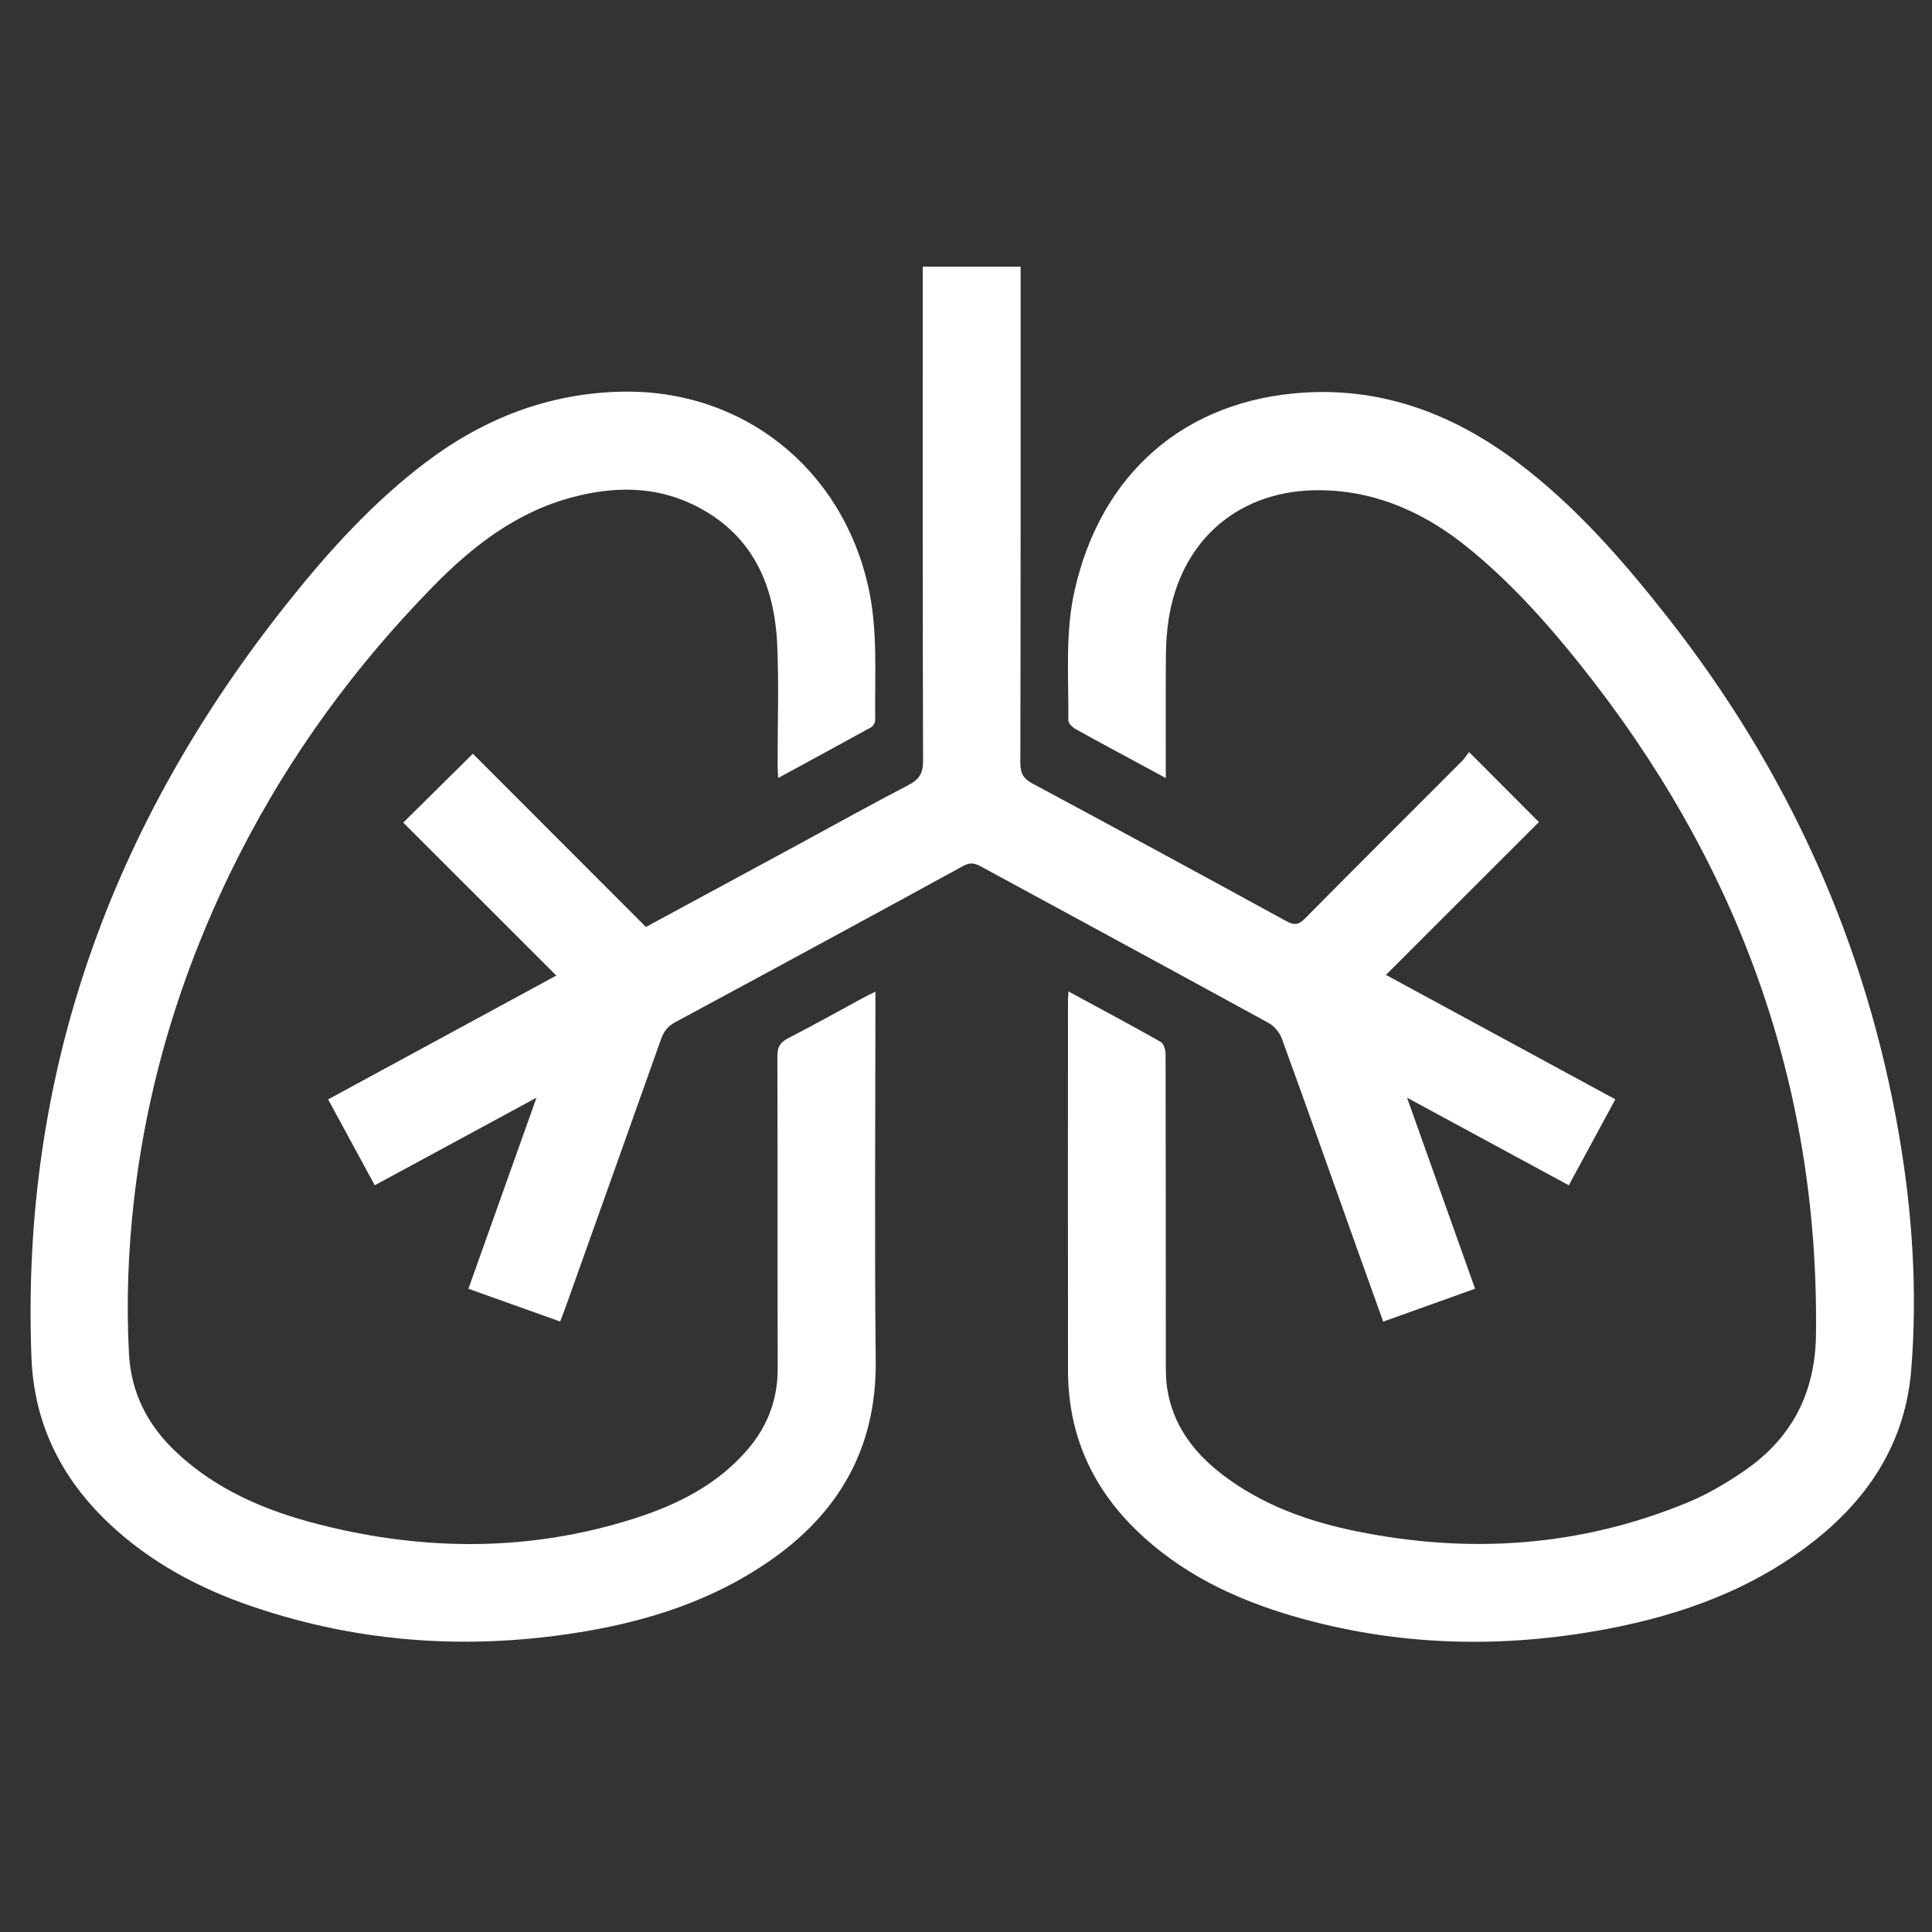 <?xml version="1.0" encoding="iso-8859-1"?>
<!-- Generator: Adobe Illustrator 18.1.0, SVG Export Plug-In . SVG Version: 6.00 Build 0)  -->
<svg version="1.1" id="_x32_" xmlns="http://www.w3.org/2000/svg" xmlns:xlink="http://www.w3.org/1999/xlink" x="0px" y="0px"
	 viewBox="-164 42.28 512 512" style="enable-background:new -164 42.28 512 512;" xml:space="preserve">
<rect x="-164" y="42.28" width="512" height="512" fill="#333333" stroke="none"/>
<path style="fill:#FFFFFF;" d="M-64.685,356.389c-4.152-7.647-8.16-15.027-12.359-22.759c20.241-10.985,40.327-21.885,60.471-32.817
	c-13.704-13.693-27.226-27.204-40.564-40.531c6.3-6.235,12.337-12.209,18.447-18.256c14.984,15,30.432,30.463,45.863,45.91
	c13.764-7.448,27.034-14.623,40.298-21.808c9.754-5.284,19.447-10.684,29.285-15.807c2.798-1.457,3.876-3.082,3.866-6.341
	c-0.126-42.28-0.084-84.56-0.084-126.841c0-1.322,0-2.644,0-4.189c8.659,0,17.034,0,25.934,0c0,1.234,0,2.523,0,3.812
	c0,42.589,0.03,85.178-0.068,127.767c-0.006,2.761,0.862,4.134,3.273,5.427c22.449,12.039,44.836,24.194,67.183,36.419
	c2.075,1.135,3.265,1.043,4.959-0.67c13.82-13.966,27.752-27.822,41.628-41.733c0.793-0.795,1.396-1.78,1.872-2.397
	c6.372,6.39,12.353,12.389,18.509,18.562c-13.17,13.158-26.734,26.711-40.536,40.5c20.409,11.071,40.432,21.934,60.788,32.977
	c-4.104,7.584-8.132,15.026-12.327,22.779c-14.133-7.651-28.086-15.206-42.872-23.211c6.139,17.236,12.018,33.743,18.032,50.627
	c-8.173,2.925-16.123,5.769-24.354,8.714c-2.37-6.61-4.658-12.964-6.927-19.326c-6.621-18.568-13.188-37.155-19.932-55.679
	c-0.593-1.628-2.048-3.343-3.565-4.174c-25.314-13.868-50.705-27.595-76.065-41.38c-1.595-0.867-2.854-1.262-4.747-0.227
	c-25.411,13.903-50.878,27.704-76.379,41.44c-1.982,1.067-3.039,2.451-3.763,4.491c-8.437,23.803-16.936,47.585-25.422,71.37
	c-0.375,1.05-0.789,2.087-1.311,3.462c-8.124-2.902-16.081-5.744-24.311-8.683c5.983-16.792,11.859-33.285,18.04-50.633
	C-36.475,341.117-50.392,348.651-64.685,356.389z"/>
<path style="fill:#FFFFFF;" d="M119.165,305.034c8.458,4.582,16.514,8.868,24.45,13.365c0.811,0.459,1.274,2.183,1.277,3.322
	c0.069,27.465,0.047,54.931,0.069,82.397c0.002,2.05,0.041,4.128,0.358,6.146c1.526,9.703,7.001,16.955,14.585,22.766
	c10.507,8.05,22.659,12.42,35.443,15.028c30.055,6.132,59.505,4.154,87.989-7.649c5.174-2.144,10.122-5.063,14.76-8.23
	c12.674-8.655,18.962-20.602,19.159-36.229c0.844-66.798-20.991-125.533-62.379-177.407c-8.987-11.265-18.619-22.008-29.841-31.111
	c-11.276-9.147-24.047-15.004-38.861-15.236c-21.483-0.336-37.147,12.913-40.464,34.152c-0.489,3.134-0.705,6.338-0.731,9.512
	c-0.088,10.669-0.033,21.339-0.033,32.612c-2.473-1.338-4.511-2.44-6.549-3.542c-5.782-3.126-11.587-6.212-17.323-9.42
	c-0.846-0.473-1.963-1.528-1.955-2.303c0.12-11.489-0.899-23.02,1.661-34.418c6.981-31.084,29.27-50.553,60.951-52.474
	c21.161-1.283,39.844,5.961,56.487,18.521c15.375,11.603,27.965,26.061,39.792,41.129c31.886,40.621,52.579,86.315,61.293,137.282
	c3.511,20.537,4.865,41.262,3.194,62.06c-1.495,18.601-10.66,33.215-24.967,44.732c-16.337,13.152-35.442,20.127-55.769,23.962
	c-27.896,5.263-55.641,4.554-83.002-3.409c-15.573-4.532-29.954-11.411-41.742-22.903c-11.85-11.552-17.963-25.6-17.984-42.181
	c-0.041-32.712-0.013-65.424-0.008-98.136C119.026,306.761,119.097,306.151,119.165,305.034z"/>
<path style="fill:#FFFFFF;" d="M67.993,305.086c0,1.595,0,2.782,0,3.969c0,31.272-0.255,62.547,0.084,93.815
	c0.251,23.148-9.764,40.467-28.416,53.281c-14.675,10.083-31.213,15.509-48.595,18.456c-29.815,5.054-59.196,3.237-87.921-6.49
	c-14.249-4.825-27.36-11.787-38.377-22.235c-12.549-11.902-19.756-26.343-20.43-43.8c-2.908-75.351,21.273-141.55,67.882-200.065
	c10.901-13.685,22.658-26.674,36.7-37.281c15.327-11.578,32.553-18.281,51.92-18.658c32.011-0.622,58.223,20.292,65.25,51.615
	c2.628,11.713,1.68,23.538,1.851,35.338c0.01,0.662-0.484,1.647-1.036,1.953c-8.063,4.468-16.177,8.846-24.662,13.454
	c-0.073-1.389-0.168-2.359-0.169-3.329c-0.011-10.595,0.356-21.206-0.092-31.783c-0.692-16.336-6.789-29.837-22.328-37.331
	c-10.288-4.961-21.088-4.815-31.926-1.952c-14.931,3.945-26.57,13.019-37.14,23.836c-20.481,20.962-37.597,44.335-50.93,70.449
	c-14.81,29.007-24.45,59.6-28.156,92.007c-1.544,13.506-2.036,27.032-1.326,40.626c0.553,10.596,5.073,19.162,12.619,26.234
	c10.639,9.972,23.67,15.467,37.552,19.018c27.984,7.159,55.926,7.331,83.628-1.479c11.491-3.654,22.119-8.948,30.163-18.333
	c5.275-6.155,7.984-13.255,7.96-21.469c-0.08-27.569,0.001-55.138-0.086-82.706c-0.007-2.36,0.624-3.662,2.785-4.768
	c6.763-3.464,13.39-7.194,20.075-10.812C65.75,306.172,66.657,305.752,67.993,305.086z"/>
</svg>
